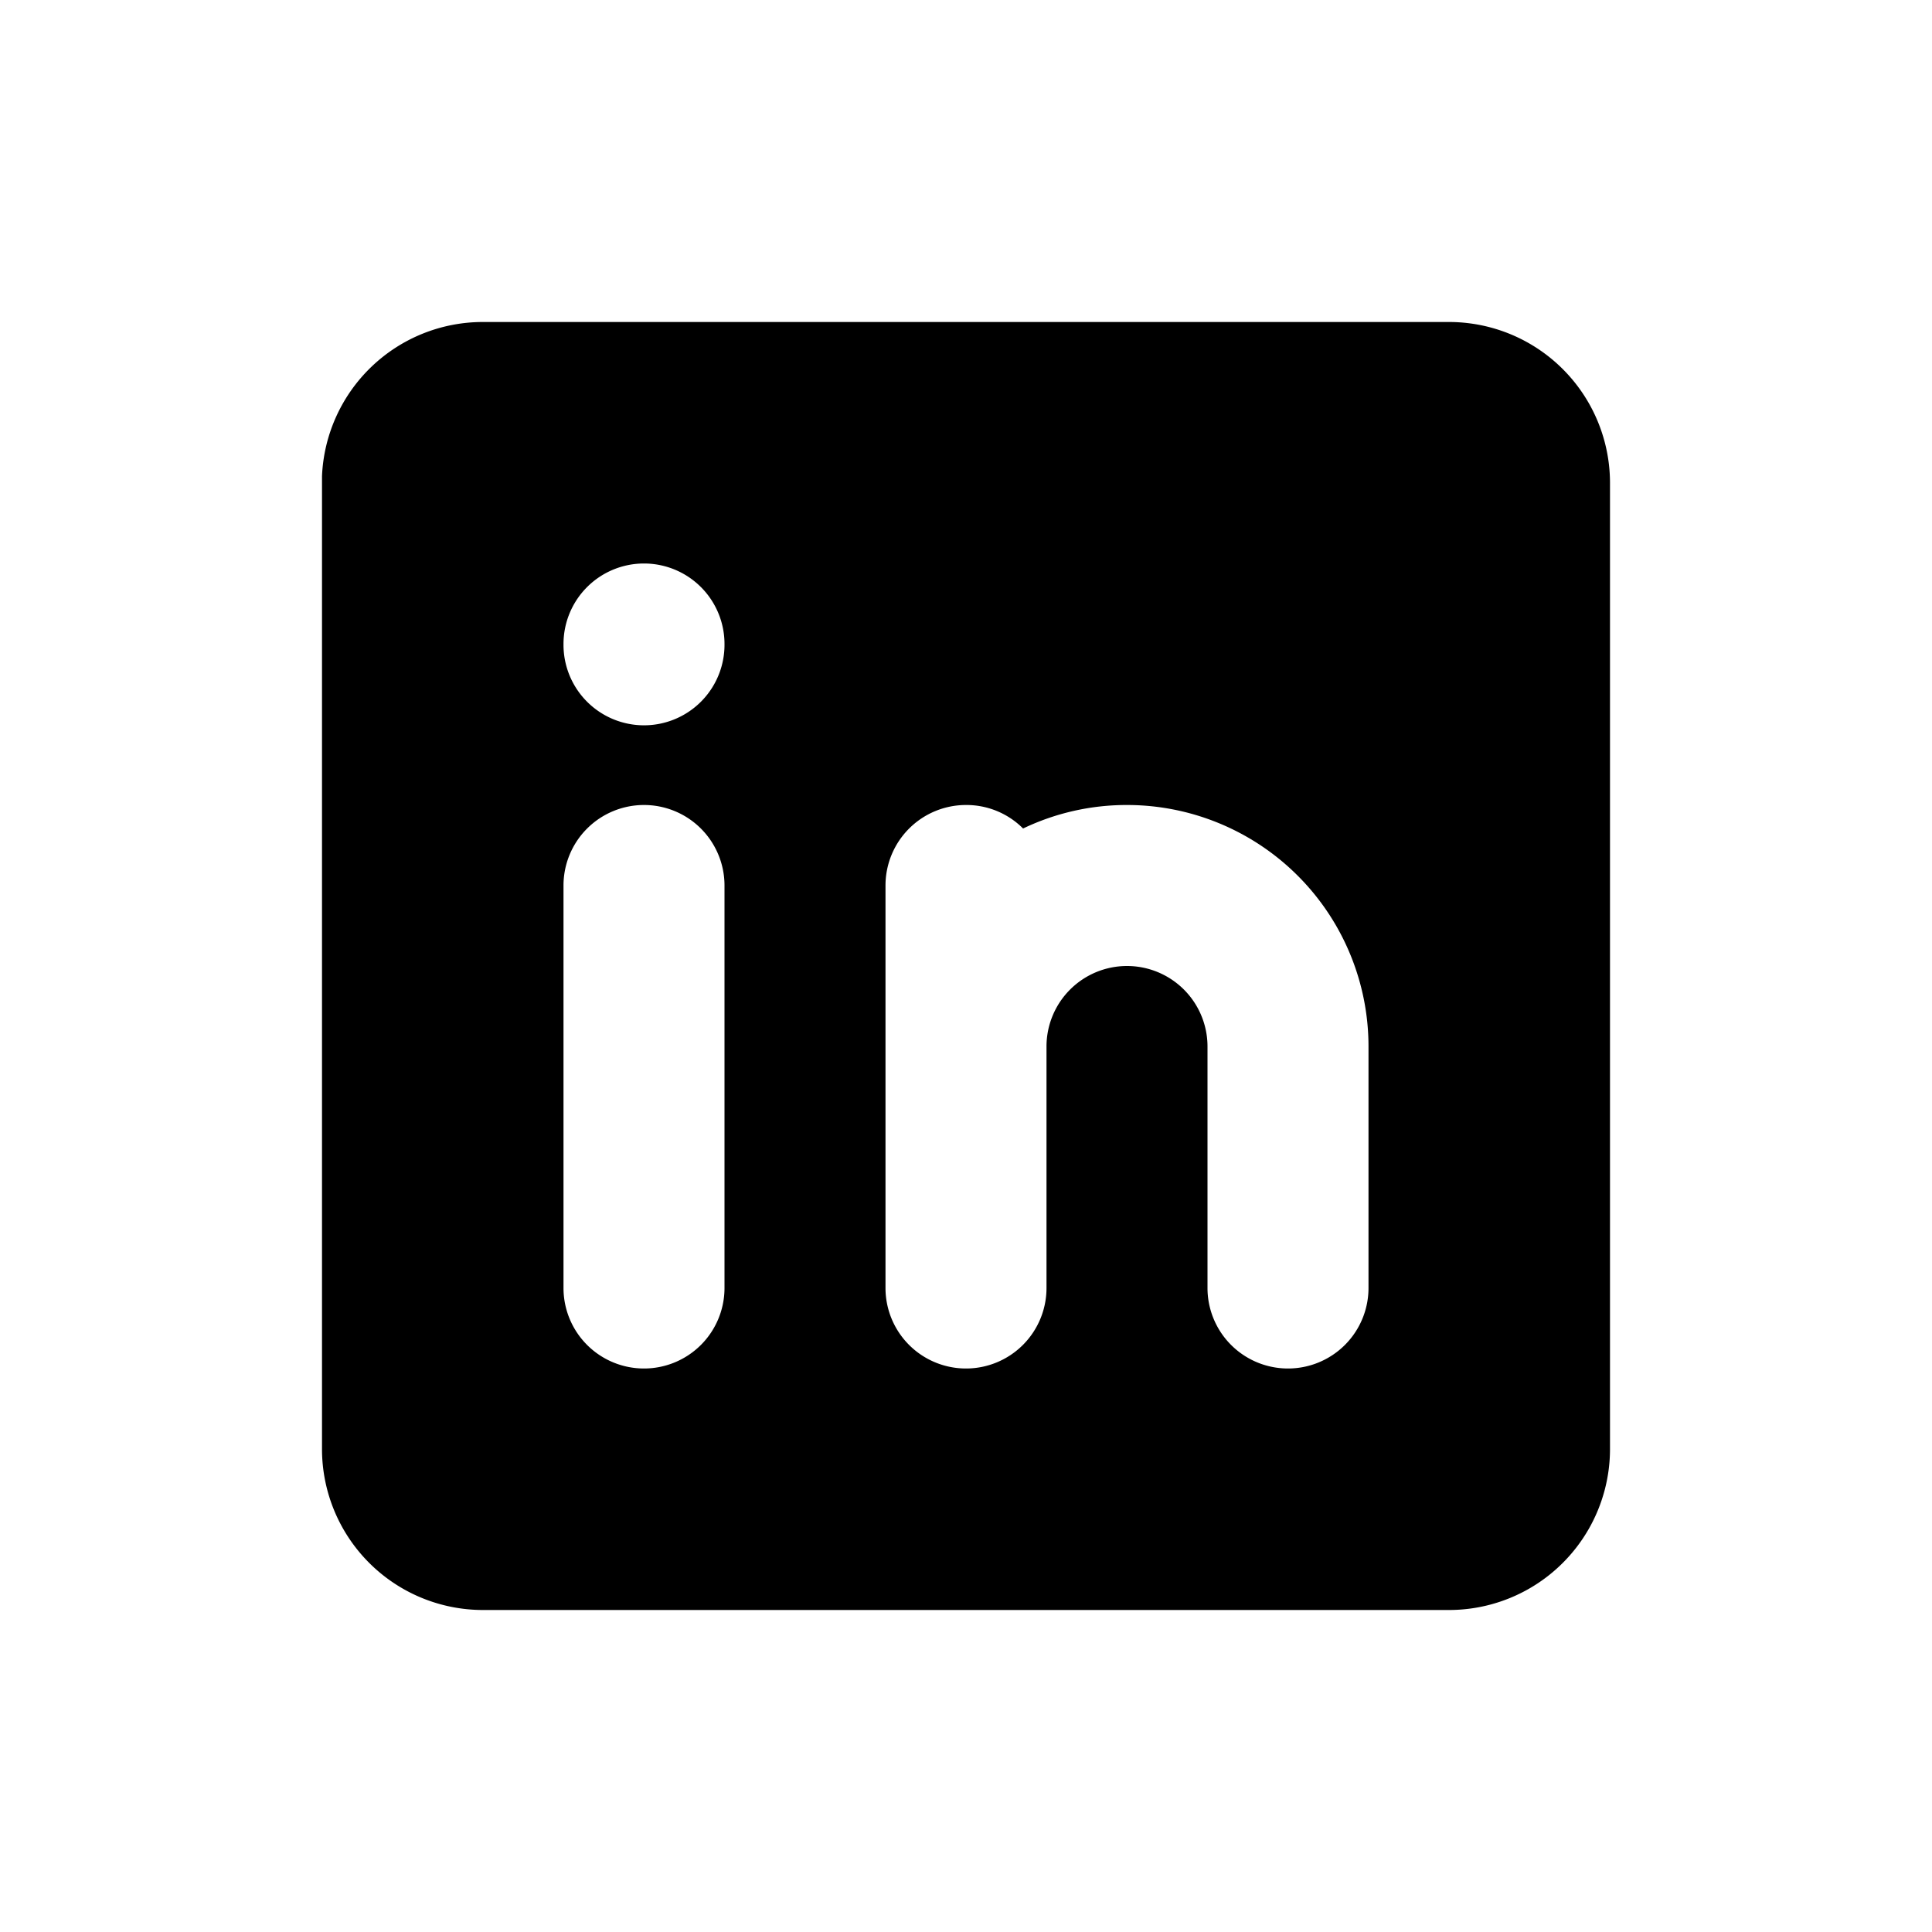 <?xml version="1.0" encoding="UTF-8"?>
<svg xmlns="http://www.w3.org/2000/svg" id="linkedin" width="24" height="24" viewBox="0 0 24 24">
  <path id="Tracé_214" data-name="Tracé 214" d="M0,0H24V24H0Z" fill="rgba(0,0,0,0)"></path>
  <path id="Exclusion_3" data-name="Exclusion 3" d="M-20023-1486h-12a2,2,0,0,1-2-2v-12.085a2,2,0,0,1,2-1.915h12a2,2,0,0,1,2,2v12A2,2,0,0,1-20023-1486Zm-4-8a1,1,0,0,1,1,1v3a1,1,0,0,0,1,1,1,1,0,0,0,1-1v-3a3,3,0,0,0-3-3,2.975,2.975,0,0,0-1.291.292.993.993,0,0,0-.709-.292,1,1,0,0,0-1,1v5a1,1,0,0,0,1,1,1,1,0,0,0,1-1v-3A1,1,0,0,1-20027-1494Zm-6-2a1,1,0,0,0-1,1v5a1,1,0,0,0,1,1,1,1,0,0,0,1-1v-5A1,1,0,0,0-20033-1496Zm0-3a1,1,0,0,0-1,1v.01a1,1,0,0,0,1,1,1,1,0,0,0,1-1v-.01A1,1,0,0,0-20033-1499Z" transform="translate(20041 1506)"></path>
</svg>
